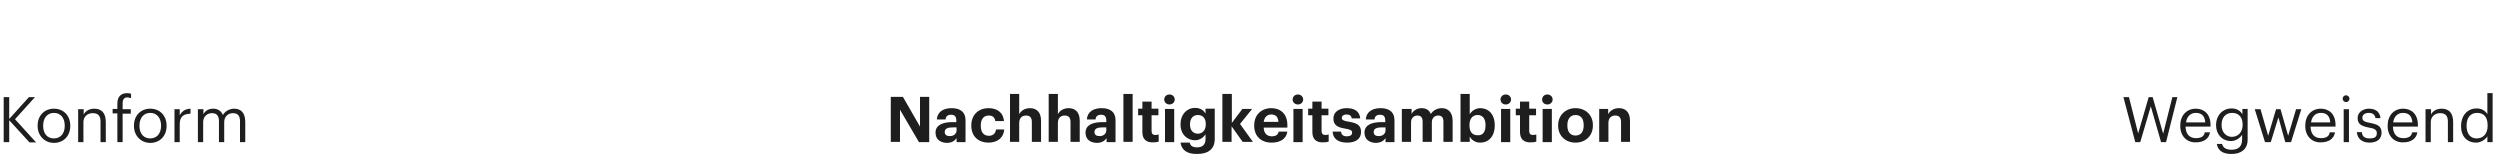 <svg enable-background="new 0 0 950 60" viewBox="0 0 950 60" xmlns="http://www.w3.org/2000/svg"><g fill="#1e1e1e"><g enable-background="new"><path d="m338.6 36.8h4.5l6.5 11.3v-11.3h3.5v17.2h-3.9l-7.2-12.3v12.2h-3.5v-17.1z"/><path d="m355.5 50.4c0-2.9 2.7-4 6.5-4h1.4v-.5c0-1.5-.5-2.3-2-2.3-1.4 0-2 .7-2.1 1.8h-3.3c.2-3 2.6-4.3 5.6-4.3s5.3 1.2 5.3 4.7v8.2h-3.4v-1.5c-.7 1-1.8 1.8-3.8 1.8-2.2-.1-4.2-1.2-4.2-3.9zm8-.9v-1.1h-1.3c-2 0-3.2.4-3.2 1.8 0 .9.6 1.5 1.8 1.5 1.5.1 2.7-.8 2.7-2.2z"/><path d="m369.1 47.8v-.2c0-4.1 2.9-6.5 6.5-6.5 2.9 0 5.6 1.3 5.9 4.9h-3.3c-.2-1.5-1.1-2.1-2.5-2.1-1.8 0-3 1.3-3 3.7v.2c0 2.5 1.1 3.8 3.1 3.8 1.4 0 2.5-.8 2.7-2.4h3.1c-.2 3-2.4 5-6 5-3.7 0-6.5-2.3-6.5-6.4z"/><path d="m383.8 35.7h3.5v7.7c.6-1.2 2-2.3 4.1-2.3 2.5 0 4.2 1.5 4.2 4.8v8h-3.5v-7.5c0-1.7-.7-2.5-2.2-2.5s-2.6.9-2.6 2.8v7.2h-3.5z"/><path d="m398.5 35.7h3.5v7.7c.6-1.2 2-2.3 4.1-2.3 2.5 0 4.2 1.5 4.2 4.8v8h-3.5v-7.5c0-1.7-.7-2.5-2.2-2.5s-2.6.9-2.6 2.8v7.2h-3.5z"/><path d="m412.5 50.4c0-2.9 2.7-4 6.5-4h1.4v-.5c0-1.5-.5-2.3-2-2.3-1.4 0-2 .7-2.1 1.8h-3.3c.2-3 2.6-4.3 5.6-4.3s5.3 1.2 5.3 4.7v8.2h-3.4v-1.5c-.7 1-1.8 1.8-3.8 1.8-2.3-.1-4.2-1.2-4.2-3.9zm7.9-.9v-1.1h-1.3c-2 0-3.2.4-3.2 1.8 0 .9.6 1.5 1.8 1.5 1.5.1 2.7-.8 2.7-2.2z"/><path d="m426.9 35.7h3.5v18.2h-3.5z"/><path d="m434.1 50.2v-6.4h-1.6v-2.5h1.6v-2.7h3.5v2.7h2.6v2.5h-2.6v6c0 1 .5 1.5 1.4 1.5.5 0 .9-.1 1.3-.2v2.7c-.5.2-1.2.3-2.1.3-2.7.1-4.1-1.3-4.1-3.9z"/><path d="m442.4 37.8c0-1.1.9-1.9 2-1.9s2 .8 2 1.9-.9 1.9-2 1.9-2-.8-2-1.9zm.3 3.6h3.5v12.6h-3.5z"/><path d="m448.6 54.2h3.5c.2 1.1 1 1.8 2.8 1.8 2.1 0 3.2-1.1 3.2-3.1v-1.9c-.7 1.2-2.2 2.3-4 2.3-3 0-5.5-2.3-5.5-6v-.2c0-3.6 2.4-6.1 5.5-6.1 2 0 3.3.9 4 2.2v-1.9h3.5v11.6c0 3.7-2.5 5.6-6.6 5.6-4.2.1-6-1.7-6.4-4.3zm9.6-6.9v-.2c0-2.1-1.1-3.4-3-3.4s-3 1.4-3 3.5v.2c0 2.1 1.2 3.4 3 3.4 1.7 0 3-1.3 3-3.5z"/><path d="m464.6 35.7h3.5v11l4-5.3h3.7l-4.6 5.7 4.9 6.8h-3.9l-4.2-5.9v5.9h-3.5v-18.2z"/><path d="m476.6 47.8v-.2c0-4 2.8-6.5 6.5-6.5 3.2 0 6.1 1.9 6.1 6.4v1h-9c.1 2.1 1.2 3.3 3.1 3.3 1.6 0 2.4-.7 2.6-1.8h3.3c-.4 2.7-2.6 4.2-6 4.2-3.9 0-6.6-2.4-6.6-6.4zm9.2-1.5c-.1-1.9-1.1-2.8-2.7-2.8s-2.6 1-2.9 2.8z"/><path d="m491.2 37.8c0-1.1.9-1.9 2-1.9s2 .8 2 1.9-.9 1.9-2 1.9-2-.8-2-1.9zm.3 3.6h3.5v12.6h-3.5z"/><path d="m498.7 50.2v-6.4h-1.6v-2.5h1.6v-2.7h3.5v2.7h2.6v2.5h-2.6v6c0 1 .5 1.5 1.4 1.5.5 0 .9-.1 1.3-.2v2.7c-.5.2-1.2.3-2.1.3-2.7.1-4.1-1.3-4.1-3.9z"/><path d="m506.4 50h3.2c.1 1.1.7 1.8 2.2 1.8 1.3 0 2-.5 2-1.4s-.7-1.2-2.5-1.5c-3.3-.5-4.6-1.5-4.6-3.9 0-2.6 2.4-3.9 5-3.9 2.8 0 4.9 1 5.2 3.9h-3.2c-.2-1-.8-1.5-2-1.5-1.1 0-1.8.5-1.8 1.3s.6 1.1 2.4 1.4c3.1.5 4.9 1.2 4.9 3.9s-2 4.1-5.3 4.1c-3.4 0-5.4-1.5-5.5-4.2z"/><path d="m518.5 50.4c0-2.9 2.7-4 6.5-4h1.4v-.5c0-1.5-.5-2.3-2-2.3-1.4 0-2 .7-2.1 1.8h-3.3c.2-3 2.6-4.3 5.6-4.3s5.3 1.2 5.3 4.7v8.2h-3.4v-1.5c-.7 1-1.8 1.8-3.8 1.8-2.2-.1-4.2-1.2-4.2-3.9zm8-.9v-1.1h-1.3c-2 0-3.2.4-3.2 1.8 0 .9.6 1.5 1.8 1.5 1.5.1 2.7-.8 2.7-2.2z"/><path d="m532.9 41.4h3.5v1.9c.6-1.2 2-2.2 3.8-2.2 1.7 0 2.9.7 3.5 2.2 1-1.5 2.6-2.2 4.2-2.2 2.3 0 4.1 1.5 4.1 4.8v8h-3.5v-7.7c0-1.6-.7-2.3-2-2.3s-2.4.9-2.4 2.6v7.4h-3.5v-7.7c0-1.6-.7-2.3-2-2.3s-2.4.9-2.4 2.6v7.4h-3.5v-12.5z"/><path d="m558.5 51.9v2h-3.5v-18.2h3.5v7.7c.7-1.2 2.2-2.3 4-2.3 3.1 0 5.5 2.3 5.5 6.4v.2c0 4.2-2.4 6.5-5.5 6.5-1.9 0-3.3-1-4-2.3zm6-4.2v-.2c0-2.5-1.2-3.8-3-3.8s-3.1 1.3-3.1 3.8v.2c0 2.5 1.2 3.7 3.1 3.7 1.9.1 3-1.2 3-3.7z"/><path d="m570.2 37.8c0-1.1.9-1.9 2-1.9s2 .8 2 1.9-.9 1.9-2 1.9c-1.2 0-2-.8-2-1.9zm.2 3.6h3.5v12.6h-3.5z"/><path d="m577.6 50.2v-6.4h-1.6v-2.5h1.6v-2.7h3.5v2.7h2.6v2.5h-2.6v6c0 1 .5 1.5 1.4 1.5.5 0 .9-.1 1.3-.2v2.7c-.5.2-1.2.3-2.1.3-2.7.1-4.1-1.3-4.1-3.9z"/><path d="m586 37.8c0-1.1.9-1.9 2-1.9s2 .8 2 1.9-.9 1.9-2 1.9c-1.2 0-2-.8-2-1.9zm.2 3.6h3.5v12.6h-3.5z"/><path d="m592.1 47.8v-.2c0-3.9 2.9-6.5 6.6-6.5s6.6 2.5 6.6 6.4v.2c0 4-2.9 6.5-6.6 6.5s-6.6-2.5-6.6-6.4zm9.7-.1v-.2c0-2.4-1.1-3.8-3.1-3.8-1.9 0-3.1 1.4-3.1 3.8v.2c0 2.4 1.1 3.8 3.1 3.8s3.1-1.4 3.1-3.8z"/><path d="m607.6 41.4h3.5v2c.6-1.2 2-2.3 4.1-2.3 2.5 0 4.2 1.5 4.2 4.8v8h-3.4v-7.5c0-1.7-.7-2.5-2.2-2.5s-2.6.9-2.6 2.8v7.2h-3.5v-12.5z"/></g><g enable-background="new"><path d="m1.4 36.9h2.1v8.3l7.5-8.3h2.3l-7.6 8.4 8 8.8h-2.5l-7.7-8.4v8.3h-2.1z"/><path d="m14.3 47.9v-.2c0-3.8 2.6-6.4 6.2-6.4s6.2 2.6 6.2 6.4v.2c0 3.8-2.6 6.4-6.2 6.4s-6.2-2.8-6.2-6.4zm10.3 0v-.2c0-2.9-1.6-4.8-4.1-4.8s-4.1 1.9-4.1 4.8v.2c0 2.9 1.6 4.7 4.1 4.7s4.1-1.9 4.1-4.7z"/><path d="m29.8 41.5h2v2c.6-1.2 2-2.2 4-2.2 2.6 0 4.4 1.4 4.4 5.1v7.6h-2v-7.8c0-2.2-.9-3.2-3-3.2-1.8 0-3.5 1.2-3.5 3.4v7.6h-2v-12.5z"/><path d="m44.6 43.1h-1.8v-1.7h1.8v-2c0-2.5 1.2-4 3.7-4 .6 0 1 .1 1.5.2v1.7c-.4-.1-.9-.3-1.4-.3-1.3 0-1.8.9-1.8 2.2v2.3h3.1v1.7h-3.1v10.8h-2z"/><path d="m50.9 47.9v-.2c0-3.8 2.6-6.4 6.2-6.4s6.2 2.6 6.2 6.4v.2c0 3.8-2.6 6.4-6.2 6.4s-6.2-2.8-6.2-6.4zm10.3 0v-.2c0-2.9-1.6-4.8-4.1-4.8s-4.1 1.9-4.1 4.8v.2c0 2.9 1.6 4.7 4.1 4.7s4.1-1.9 4.1-4.7z"/><path d="m66.3 41.5h2v2.3c.8-1.4 1.9-2.4 4.1-2.5v1.9c-2.5.1-4.1.9-4.1 4v6.8h-2z"/><path d="m75.3 41.5h2v1.9c.6-1.2 1.9-2.1 3.7-2.1 1.6 0 3 .7 3.7 2.4.9-1.6 2.7-2.4 4.3-2.4 2.3 0 4.2 1.3 4.2 5v7.7h-2v-7.9c0-2.2-.9-3.1-2.7-3.1-1.6 0-3.3 1.1-3.3 3.4v7.6h-2v-7.9c0-2.2-.9-3.1-2.7-3.1-1.6 0-3.3 1.1-3.3 3.4v7.6h-2v-12.5z"/></g><g enable-background="new"><path d="m806.9 36.9h2.1l3.5 13.8 4-13.8h1.5l4 13.9 3.5-13.9h1.9l-4.3 17.1h-1.9l-3.9-13.6-4 13.6h-1.9z"/><path d="m828.5 47.9v-.2c0-3.8 2.4-6.4 5.9-6.4 2.9 0 5.6 1.8 5.6 6.2v.6h-9.5c.1 2.9 1.5 4.4 4 4.4 1.9 0 3.1-.7 3.3-2.2h2c-.4 2.5-2.5 3.8-5.4 3.8-3.4.1-5.9-2.4-5.9-6.2zm9.5-1.4c-.2-2.6-1.5-3.6-3.6-3.6-2 0-3.4 1.4-3.7 3.6z"/><path d="m842.4 54.7h2c.3 1.4 1.5 2.2 3.6 2.2 2.5 0 4-1.2 4-3.9v-1.8c-.7 1.2-2.4 2.4-4.2 2.4-3.3 0-5.7-2.5-5.7-6v-.2c0-3.4 2.4-6.2 5.9-6.2 2.1 0 3.4 1 4.1 2.2v-2h2v11.7c0 3.6-2.5 5.4-6 5.4-3.7.1-5.4-1.6-5.7-3.8zm9.8-7.2v-.2c0-2.8-1.5-4.4-4-4.4s-4 1.8-4 4.5v.2c0 2.7 1.8 4.4 3.9 4.4 2.3 0 4.1-1.7 4.1-4.5z"/><path d="m856.8 41.5h2.2l2.9 10.1 3-10.1h1.7l2.9 10.1 3-10.1h2l-3.9 12.5h-2.2l-2.6-9.4-2.9 9.4h-2.2z"/><path d="m876 47.9v-.2c0-3.8 2.4-6.4 5.9-6.4 2.9 0 5.6 1.8 5.6 6.2v.6h-9.5c.1 2.9 1.5 4.4 4 4.4 1.9 0 3.1-.7 3.3-2.2h2c-.4 2.5-2.5 3.8-5.4 3.8-3.4.1-5.9-2.4-5.9-6.2zm9.5-1.4c-.2-2.6-1.5-3.6-3.6-3.6-2 0-3.4 1.4-3.7 3.6z"/><path d="m890.2 37.5c0-.7.6-1.3 1.3-1.3s1.3.6 1.3 1.3-.6 1.3-1.3 1.3-1.3-.6-1.3-1.3zm.4 4h2v12.5h-2z"/><path d="m895.6 50.2h1.9c.1 1.5.9 2.4 3 2.4 1.9 0 2.7-.6 2.7-2 0-1.3-1-1.8-2.9-2.1-3.3-.6-4.4-1.5-4.4-3.7 0-2.3 2.3-3.5 4.2-3.5 2.3 0 4.2.9 4.5 3.6h-1.9c-.3-1.4-1.1-2-2.6-2-1.4 0-2.4.7-2.4 1.8s.6 1.6 2.9 2c2.6.5 4.4 1.1 4.4 3.7 0 2.3-1.6 3.8-4.6 3.8-2.8 0-4.6-1.5-4.8-4z"/><path d="m907.3 47.9v-.2c0-3.8 2.4-6.4 5.9-6.4 2.9 0 5.6 1.8 5.6 6.2v.6h-9.5c.1 2.9 1.5 4.4 4 4.4 1.9 0 3.1-.7 3.3-2.2h2c-.4 2.5-2.5 3.8-5.4 3.8-3.4.1-5.9-2.4-5.9-6.2zm9.4-1.4c-.2-2.6-1.5-3.6-3.6-3.6-2 0-3.4 1.4-3.7 3.6z"/><path d="m921.8 41.5h2v2c.6-1.2 2-2.2 4-2.2 2.6 0 4.4 1.4 4.4 5.1v7.6h-2v-7.8c0-2.2-.9-3.2-3-3.2-1.8 0-3.5 1.2-3.5 3.4v7.6h-2v-12.5z"/><path d="m935.2 48v-.2c0-3.8 2.4-6.6 5.9-6.6 2.1 0 3.4 1 4.1 2.2v-8h2v18.6h-2v-2.2c-.7 1.2-2.5 2.4-4.3 2.4-3.3 0-5.7-2.3-5.7-6.2zm10.1-.2v-.2c0-3.2-1.5-4.7-4-4.7s-4 1.8-4 4.8v.2c0 3.2 1.7 4.7 3.8 4.7 2.4 0 4.2-1.6 4.2-4.8z"/></g></g></svg>
